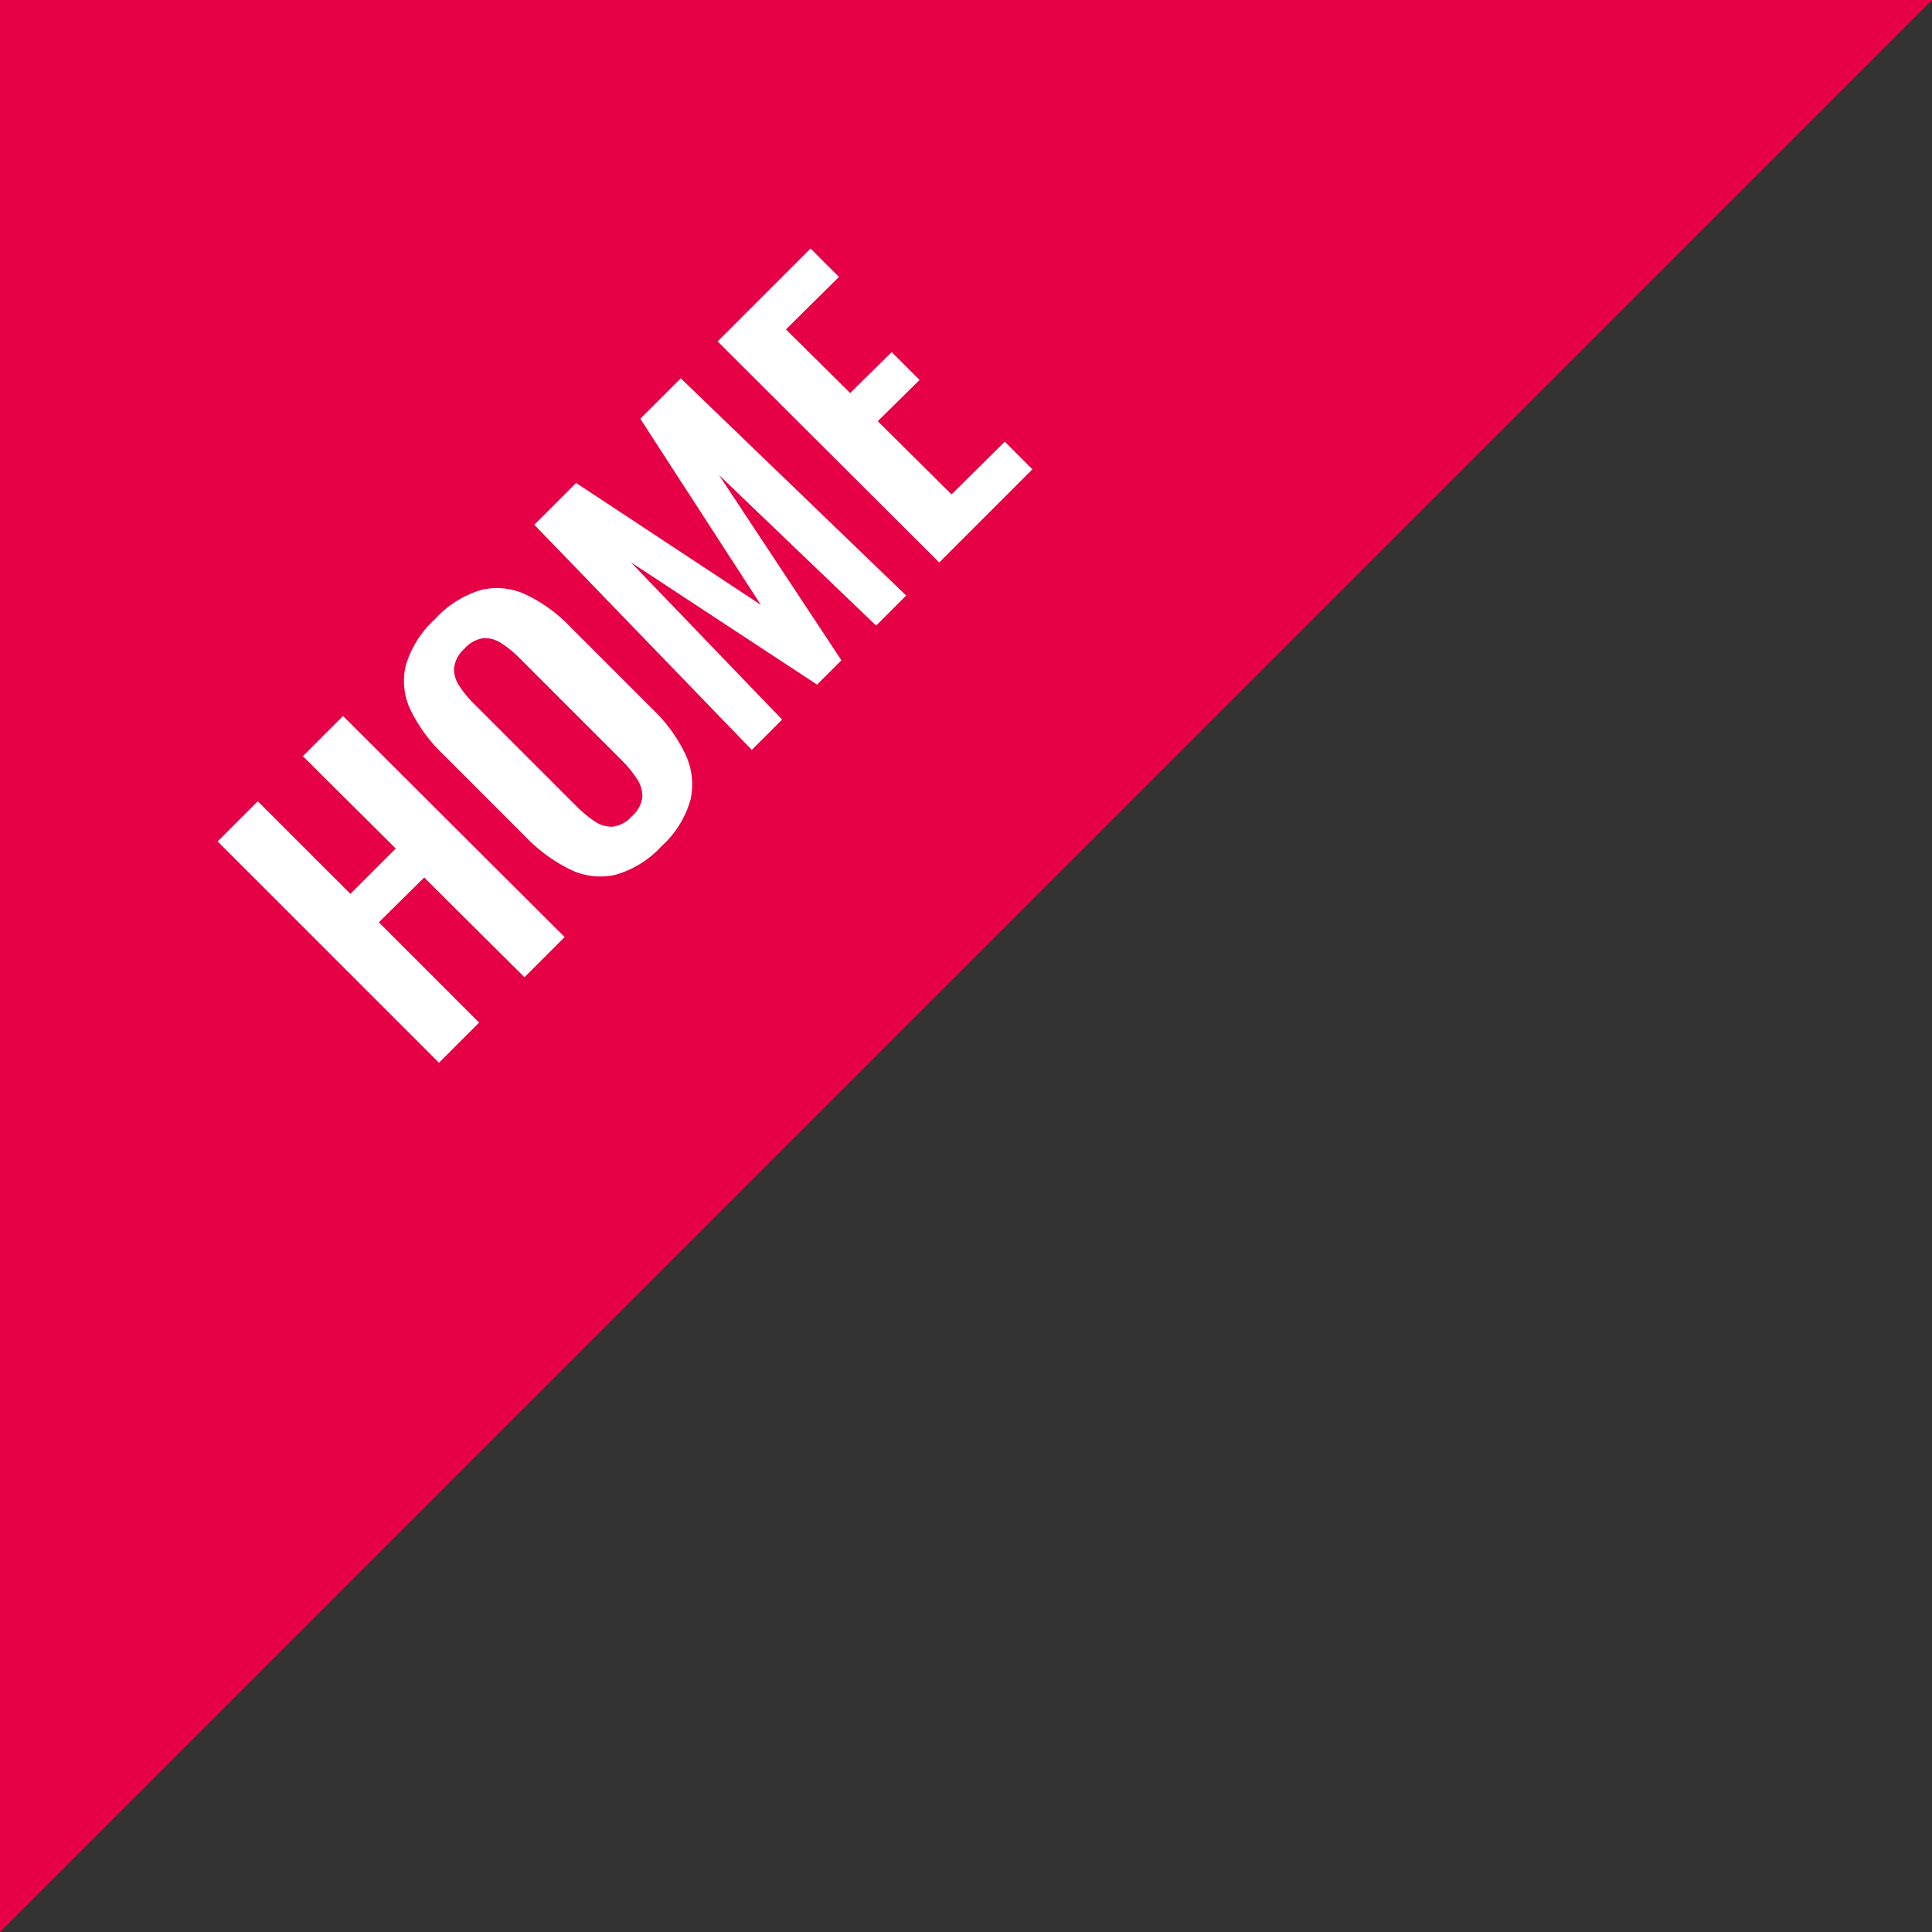 <svg xmlns="http://www.w3.org/2000/svg" width="100" height="100" viewBox="0 0 100 100"><rect x="0" y="0" width="100" height="100" fill="#333333" stroke="none"/><g transform="translate(-1338 1510) rotate(-90)"><path d="M0,0H100V100Z" transform="translate(1410 1338)" fill="#e60146"/><path d="M-43.94,0V-16.2H-41v6.78h3.32l-.02-6.78h2.94L-34.74,0h-2.94l-.02-7.32L-41-7.34V0Zm16.08.22A5.113,5.113,0,0,1-30.6-.42a3.537,3.537,0,0,1-1.46-1.84A8.253,8.253,0,0,1-32.5-5.1v-6.06a8,8,0,0,1,.44-2.81,3.446,3.446,0,0,1,1.46-1.79,5.245,5.245,0,0,1,2.74-.62,5.28,5.28,0,0,1,2.77.62,3.51,3.51,0,0,1,1.46,1.79,7.835,7.835,0,0,1,.45,2.81v6.08a7.938,7.938,0,0,1-.45,2.81A3.658,3.658,0,0,1-25.09-.43,5.084,5.084,0,0,1-27.86.22Zm0-2.18a1.577,1.577,0,0,0,1.09-.32,1.611,1.611,0,0,0,.47-.88,5.824,5.824,0,0,0,.12-1.22v-7.46a5.646,5.646,0,0,0-.12-1.22,1.545,1.545,0,0,0-.47-.85,1.612,1.612,0,0,0-1.09-.31,1.584,1.584,0,0,0-1.06.31,1.517,1.517,0,0,0-.48.85,5.646,5.646,0,0,0-.12,1.22v7.46a6.336,6.336,0,0,0,.11,1.22,1.53,1.53,0,0,0,.47.88A1.583,1.583,0,0,0-27.86-1.96ZM-21.04,0l.28-16.2h3.06l2.3,11.22L-13-16.2h2.96L-9.74,0h-2.2l-.24-11.26L-14.48,0h-1.78L-18.6-11.3-18.82,0ZM-7.32,0l-.02-16.2h6.8v2.08l-3.86-.02.02,4.68,3.02.02V-7.4L-4.4-7.42l.02,5.38,3.88.02V0Z" transform="translate(1486.063 1391.79) rotate(45)" fill="#fff"/></g></svg>
